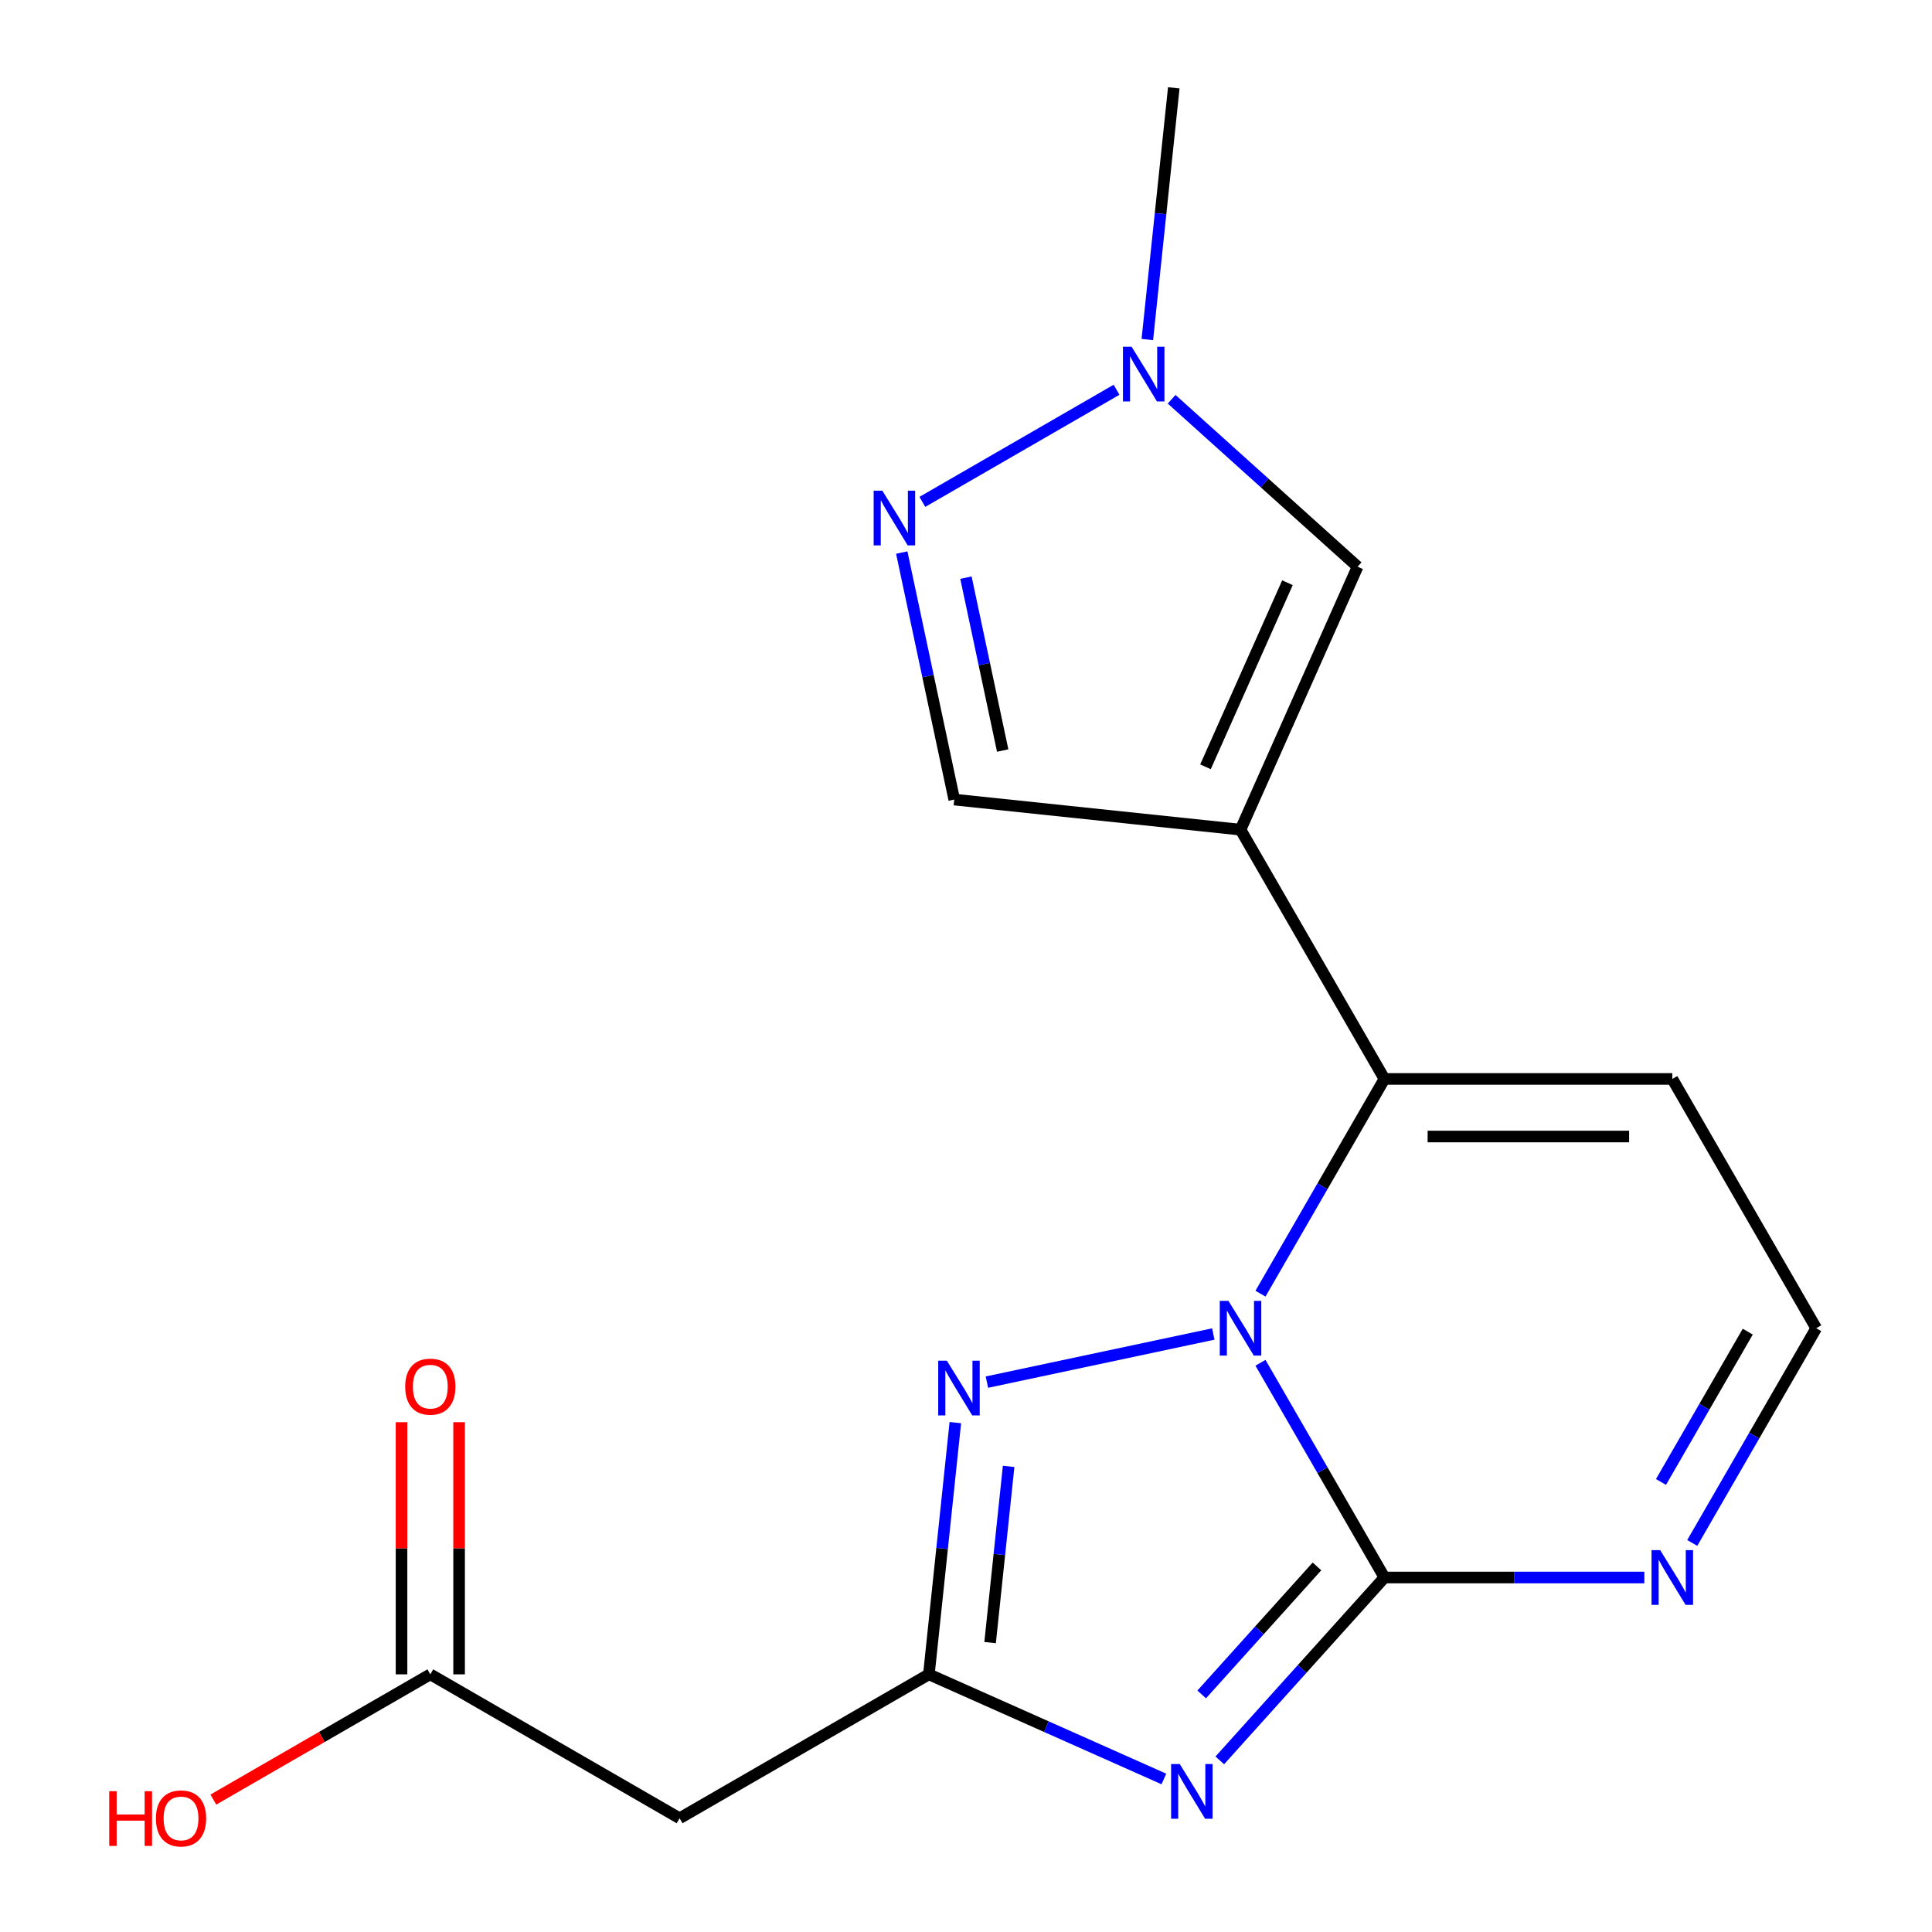 <?xml version='1.0' encoding='iso-8859-1'?>
<svg version='1.1' baseProfile='full'
              xmlns='http://www.w3.org/2000/svg'
                      xmlns:rdkit='http://www.rdkit.org/xml'
                      xmlns:xlink='http://www.w3.org/1999/xlink'
                  xml:space='preserve'
width='1000px' height='1000px' viewBox='0 0 1000 1000'>
<!-- END OF HEADER -->
<rect style='opacity:1.0;fill:#FFFFFF;stroke:none' width='1000' height='1000' x='0' y='0'> </rect>
<path class='bond-2' d='M 716.589,816.514 L 783.851,816.514' style='fill:none;fill-rule:evenodd;stroke:#000000;stroke-width:6px;stroke-linecap:butt;stroke-linejoin:miter;stroke-opacity:1' />
<path class='bond-2' d='M 783.851,816.514 L 851.113,816.514' style='fill:none;fill-rule:evenodd;stroke:#0000FF;stroke-width:6px;stroke-linecap:butt;stroke-linejoin:miter;stroke-opacity:1' />
<path class='bond-5' d='M 716.589,816.514 L 684.504,760.943' style='fill:none;fill-rule:evenodd;stroke:#000000;stroke-width:6px;stroke-linecap:butt;stroke-linejoin:miter;stroke-opacity:1' />
<path class='bond-5' d='M 684.504,760.943 L 652.42,705.371' style='fill:none;fill-rule:evenodd;stroke:#0000FF;stroke-width:6px;stroke-linecap:butt;stroke-linejoin:miter;stroke-opacity:1' />
<path class='bond-8' d='M 716.589,816.514 L 673.975,863.842' style='fill:none;fill-rule:evenodd;stroke:#000000;stroke-width:6px;stroke-linecap:butt;stroke-linejoin:miter;stroke-opacity:1' />
<path class='bond-8' d='M 673.975,863.842 L 631.36,911.17' style='fill:none;fill-rule:evenodd;stroke:#0000FF;stroke-width:6px;stroke-linecap:butt;stroke-linejoin:miter;stroke-opacity:1' />
<path class='bond-8' d='M 681.66,810.774 L 651.83,843.904' style='fill:none;fill-rule:evenodd;stroke:#000000;stroke-width:6px;stroke-linecap:butt;stroke-linejoin:miter;stroke-opacity:1' />
<path class='bond-8' d='M 651.83,843.904 L 622,877.033' style='fill:none;fill-rule:evenodd;stroke:#0000FF;stroke-width:6px;stroke-linecap:butt;stroke-linejoin:miter;stroke-opacity:1' />
<path class='bond-19' d='M 607.547,45.455 L 600.7,110.599' style='fill:none;fill-rule:evenodd;stroke:#000000;stroke-width:6px;stroke-linecap:butt;stroke-linejoin:miter;stroke-opacity:1' />
<path class='bond-19' d='M 600.7,110.599 L 593.853,175.743' style='fill:none;fill-rule:evenodd;stroke:#0000FF;stroke-width:6px;stroke-linecap:butt;stroke-linejoin:miter;stroke-opacity:1' />
<path class='bond-16' d='M 702.694,293.321 L 654.566,249.986' style='fill:none;fill-rule:evenodd;stroke:#000000;stroke-width:6px;stroke-linecap:butt;stroke-linejoin:miter;stroke-opacity:1' />
<path class='bond-16' d='M 654.566,249.986 L 606.438,206.652' style='fill:none;fill-rule:evenodd;stroke:#0000FF;stroke-width:6px;stroke-linecap:butt;stroke-linejoin:miter;stroke-opacity:1' />
<path class='bond-17' d='M 702.694,293.321 L 642.094,429.429' style='fill:none;fill-rule:evenodd;stroke:#000000;stroke-width:6px;stroke-linecap:butt;stroke-linejoin:miter;stroke-opacity:1' />
<path class='bond-17' d='M 666.382,301.617 L 623.962,396.893' style='fill:none;fill-rule:evenodd;stroke:#000000;stroke-width:6px;stroke-linecap:butt;stroke-linejoin:miter;stroke-opacity:1' />
<path class='bond-3' d='M 940.073,687.486 L 907.988,743.058' style='fill:none;fill-rule:evenodd;stroke:#000000;stroke-width:6px;stroke-linecap:butt;stroke-linejoin:miter;stroke-opacity:1' />
<path class='bond-3' d='M 907.988,743.058 L 875.904,798.63' style='fill:none;fill-rule:evenodd;stroke:#0000FF;stroke-width:6px;stroke-linecap:butt;stroke-linejoin:miter;stroke-opacity:1' />
<path class='bond-3' d='M 904.642,689.259 L 882.182,728.159' style='fill:none;fill-rule:evenodd;stroke:#000000;stroke-width:6px;stroke-linecap:butt;stroke-linejoin:miter;stroke-opacity:1' />
<path class='bond-3' d='M 882.182,728.159 L 859.723,767.059' style='fill:none;fill-rule:evenodd;stroke:#0000FF;stroke-width:6px;stroke-linecap:butt;stroke-linejoin:miter;stroke-opacity:1' />
<path class='bond-4' d='M 940.073,687.486 L 865.578,558.458' style='fill:none;fill-rule:evenodd;stroke:#000000;stroke-width:6px;stroke-linecap:butt;stroke-linejoin:miter;stroke-opacity:1' />
<path class='bond-0' d='M 716.589,558.458 L 865.578,558.458' style='fill:none;fill-rule:evenodd;stroke:#000000;stroke-width:6px;stroke-linecap:butt;stroke-linejoin:miter;stroke-opacity:1' />
<path class='bond-0' d='M 738.937,588.255 L 843.23,588.255' style='fill:none;fill-rule:evenodd;stroke:#000000;stroke-width:6px;stroke-linecap:butt;stroke-linejoin:miter;stroke-opacity:1' />
<path class='bond-1' d='M 716.589,558.458 L 684.504,614.029' style='fill:none;fill-rule:evenodd;stroke:#000000;stroke-width:6px;stroke-linecap:butt;stroke-linejoin:miter;stroke-opacity:1' />
<path class='bond-1' d='M 684.504,614.029 L 652.42,669.601' style='fill:none;fill-rule:evenodd;stroke:#0000FF;stroke-width:6px;stroke-linecap:butt;stroke-linejoin:miter;stroke-opacity:1' />
<path class='bond-20' d='M 716.589,558.458 L 642.094,429.429' style='fill:none;fill-rule:evenodd;stroke:#000000;stroke-width:6px;stroke-linecap:butt;stroke-linejoin:miter;stroke-opacity:1' />
<path class='bond-14' d='M 493.921,413.856 L 642.094,429.429' style='fill:none;fill-rule:evenodd;stroke:#000000;stroke-width:6px;stroke-linecap:butt;stroke-linejoin:miter;stroke-opacity:1' />
<path class='bond-15' d='M 493.921,413.856 L 480.334,349.931' style='fill:none;fill-rule:evenodd;stroke:#000000;stroke-width:6px;stroke-linecap:butt;stroke-linejoin:miter;stroke-opacity:1' />
<path class='bond-15' d='M 480.334,349.931 L 466.746,286.007' style='fill:none;fill-rule:evenodd;stroke:#0000FF;stroke-width:6px;stroke-linecap:butt;stroke-linejoin:miter;stroke-opacity:1' />
<path class='bond-15' d='M 518.992,388.483 L 509.48,343.736' style='fill:none;fill-rule:evenodd;stroke:#000000;stroke-width:6px;stroke-linecap:butt;stroke-linejoin:miter;stroke-opacity:1' />
<path class='bond-15' d='M 509.48,343.736 L 499.969,298.989' style='fill:none;fill-rule:evenodd;stroke:#0000FF;stroke-width:6px;stroke-linecap:butt;stroke-linejoin:miter;stroke-opacity:1' />
<path class='bond-7' d='M 480.787,866.636 L 487.634,801.491' style='fill:none;fill-rule:evenodd;stroke:#000000;stroke-width:6px;stroke-linecap:butt;stroke-linejoin:miter;stroke-opacity:1' />
<path class='bond-7' d='M 487.634,801.491 L 494.481,736.347' style='fill:none;fill-rule:evenodd;stroke:#0000FF;stroke-width:6px;stroke-linecap:butt;stroke-linejoin:miter;stroke-opacity:1' />
<path class='bond-7' d='M 512.476,850.207 L 517.269,804.606' style='fill:none;fill-rule:evenodd;stroke:#000000;stroke-width:6px;stroke-linecap:butt;stroke-linejoin:miter;stroke-opacity:1' />
<path class='bond-7' d='M 517.269,804.606 L 522.062,759.005' style='fill:none;fill-rule:evenodd;stroke:#0000FF;stroke-width:6px;stroke-linecap:butt;stroke-linejoin:miter;stroke-opacity:1' />
<path class='bond-9' d='M 480.787,866.636 L 541.609,893.715' style='fill:none;fill-rule:evenodd;stroke:#000000;stroke-width:6px;stroke-linecap:butt;stroke-linejoin:miter;stroke-opacity:1' />
<path class='bond-9' d='M 541.609,893.715 L 602.431,920.795' style='fill:none;fill-rule:evenodd;stroke:#0000FF;stroke-width:6px;stroke-linecap:butt;stroke-linejoin:miter;stroke-opacity:1' />
<path class='bond-13' d='M 480.787,866.636 L 351.759,941.13' style='fill:none;fill-rule:evenodd;stroke:#000000;stroke-width:6px;stroke-linecap:butt;stroke-linejoin:miter;stroke-opacity:1' />
<path class='bond-11' d='M 351.759,941.13 L 222.73,866.636' style='fill:none;fill-rule:evenodd;stroke:#000000;stroke-width:6px;stroke-linecap:butt;stroke-linejoin:miter;stroke-opacity:1' />
<path class='bond-10' d='M 237.629,866.636 L 237.629,801.383' style='fill:none;fill-rule:evenodd;stroke:#000000;stroke-width:6px;stroke-linecap:butt;stroke-linejoin:miter;stroke-opacity:1' />
<path class='bond-10' d='M 237.629,801.383 L 237.629,736.131' style='fill:none;fill-rule:evenodd;stroke:#FF0000;stroke-width:6px;stroke-linecap:butt;stroke-linejoin:miter;stroke-opacity:1' />
<path class='bond-10' d='M 207.831,866.636 L 207.831,801.383' style='fill:none;fill-rule:evenodd;stroke:#000000;stroke-width:6px;stroke-linecap:butt;stroke-linejoin:miter;stroke-opacity:1' />
<path class='bond-10' d='M 207.831,801.383 L 207.831,736.131' style='fill:none;fill-rule:evenodd;stroke:#FF0000;stroke-width:6px;stroke-linecap:butt;stroke-linejoin:miter;stroke-opacity:1' />
<path class='bond-12' d='M 222.73,866.636 L 166.579,899.055' style='fill:none;fill-rule:evenodd;stroke:#000000;stroke-width:6px;stroke-linecap:butt;stroke-linejoin:miter;stroke-opacity:1' />
<path class='bond-12' d='M 166.579,899.055 L 110.427,931.474' style='fill:none;fill-rule:evenodd;stroke:#FF0000;stroke-width:6px;stroke-linecap:butt;stroke-linejoin:miter;stroke-opacity:1' />
<path class='bond-6' d='M 510.826,715.388 L 627.999,690.482' style='fill:none;fill-rule:evenodd;stroke:#0000FF;stroke-width:6px;stroke-linecap:butt;stroke-linejoin:miter;stroke-opacity:1' />
<path class='bond-18' d='M 477.409,259.771 L 577.926,201.738' style='fill:none;fill-rule:evenodd;stroke:#0000FF;stroke-width:6px;stroke-linecap:butt;stroke-linejoin:miter;stroke-opacity:1' />
<path  class='atom-11' d='M 209.73 717.726
Q 209.73 710.926, 213.09 707.126
Q 216.45 703.326, 222.73 703.326
Q 229.01 703.326, 232.37 707.126
Q 235.73 710.926, 235.73 717.726
Q 235.73 724.606, 232.33 728.526
Q 228.93 732.406, 222.73 732.406
Q 216.49 732.406, 213.09 728.526
Q 209.73 724.646, 209.73 717.726
M 222.73 729.206
Q 227.05 729.206, 229.37 726.326
Q 231.73 723.406, 231.73 717.726
Q 231.73 712.166, 229.37 709.366
Q 227.05 706.526, 222.73 706.526
Q 218.41 706.526, 216.05 709.326
Q 213.73 712.126, 213.73 717.726
Q 213.73 723.446, 216.05 726.326
Q 218.41 729.206, 222.73 729.206
' fill='#FF0000'/>
<path  class='atom-12' d='M 56.542 927.13
L 60.382 927.13
L 60.382 939.17
L 74.862 939.17
L 74.862 927.13
L 78.702 927.13
L 78.702 955.45
L 74.862 955.45
L 74.862 942.37
L 60.382 942.37
L 60.382 955.45
L 56.542 955.45
L 56.542 927.13
' fill='#FF0000'/>
<path  class='atom-12' d='M 80.702 941.21
Q 80.702 934.41, 84.062 930.61
Q 87.422 926.81, 93.702 926.81
Q 99.982 926.81, 103.342 930.61
Q 106.702 934.41, 106.702 941.21
Q 106.702 948.09, 103.302 952.01
Q 99.902 955.89, 93.702 955.89
Q 87.462 955.89, 84.062 952.01
Q 80.702 948.13, 80.702 941.21
M 93.702 952.69
Q 98.022 952.69, 100.342 949.81
Q 102.702 946.89, 102.702 941.21
Q 102.702 935.65, 100.342 932.85
Q 98.022 930.01, 93.702 930.01
Q 89.382 930.01, 87.022 932.81
Q 84.702 935.61, 84.702 941.21
Q 84.702 946.93, 87.022 949.81
Q 89.382 952.69, 93.702 952.69
' fill='#FF0000'/>
<path  class='atom-13' d='M 490.101 704.303
L 499.381 719.303
Q 500.301 720.783, 501.781 723.463
Q 503.261 726.143, 503.341 726.303
L 503.341 704.303
L 507.101 704.303
L 507.101 732.623
L 503.221 732.623
L 493.261 716.223
Q 492.101 714.303, 490.861 712.103
Q 489.661 709.903, 489.301 709.223
L 489.301 732.623
L 485.621 732.623
L 485.621 704.303
L 490.101 704.303
' fill='#0000FF'/>
<path  class='atom-14' d='M 610.636 913.075
L 619.916 928.075
Q 620.836 929.555, 622.316 932.235
Q 623.796 934.915, 623.876 935.075
L 623.876 913.075
L 627.636 913.075
L 627.636 941.395
L 623.756 941.395
L 613.796 924.995
Q 612.636 923.075, 611.396 920.875
Q 610.196 918.675, 609.836 917.995
L 609.836 941.395
L 606.156 941.395
L 606.156 913.075
L 610.636 913.075
' fill='#0000FF'/>
<path  class='atom-15' d='M 635.834 673.326
L 645.114 688.326
Q 646.034 689.806, 647.514 692.486
Q 648.994 695.166, 649.074 695.326
L 649.074 673.326
L 652.834 673.326
L 652.834 701.646
L 648.954 701.646
L 638.994 685.246
Q 637.834 683.326, 636.594 681.126
Q 635.394 678.926, 635.034 678.246
L 635.034 701.646
L 631.354 701.646
L 631.354 673.326
L 635.834 673.326
' fill='#0000FF'/>
<path  class='atom-16' d='M 456.685 253.962
L 465.965 268.962
Q 466.885 270.442, 468.365 273.122
Q 469.845 275.802, 469.925 275.962
L 469.925 253.962
L 473.685 253.962
L 473.685 282.282
L 469.805 282.282
L 459.845 265.882
Q 458.685 263.962, 457.445 261.762
Q 456.245 259.562, 455.885 258.882
L 455.885 282.282
L 452.205 282.282
L 452.205 253.962
L 456.685 253.962
' fill='#0000FF'/>
<path  class='atom-17' d='M 585.713 179.468
L 594.993 194.468
Q 595.913 195.948, 597.393 198.628
Q 598.873 201.308, 598.953 201.468
L 598.953 179.468
L 602.713 179.468
L 602.713 207.788
L 598.833 207.788
L 588.873 191.388
Q 587.713 189.468, 586.473 187.268
Q 585.273 185.068, 584.913 184.388
L 584.913 207.788
L 581.233 207.788
L 581.233 179.468
L 585.713 179.468
' fill='#0000FF'/>
<path  class='atom-18' d='M 859.318 802.354
L 868.598 817.354
Q 869.518 818.834, 870.998 821.514
Q 872.478 824.194, 872.558 824.354
L 872.558 802.354
L 876.318 802.354
L 876.318 830.674
L 872.438 830.674
L 862.478 814.274
Q 861.318 812.354, 860.078 810.154
Q 858.878 807.954, 858.518 807.274
L 858.518 830.674
L 854.838 830.674
L 854.838 802.354
L 859.318 802.354
' fill='#0000FF'/>
</svg>
